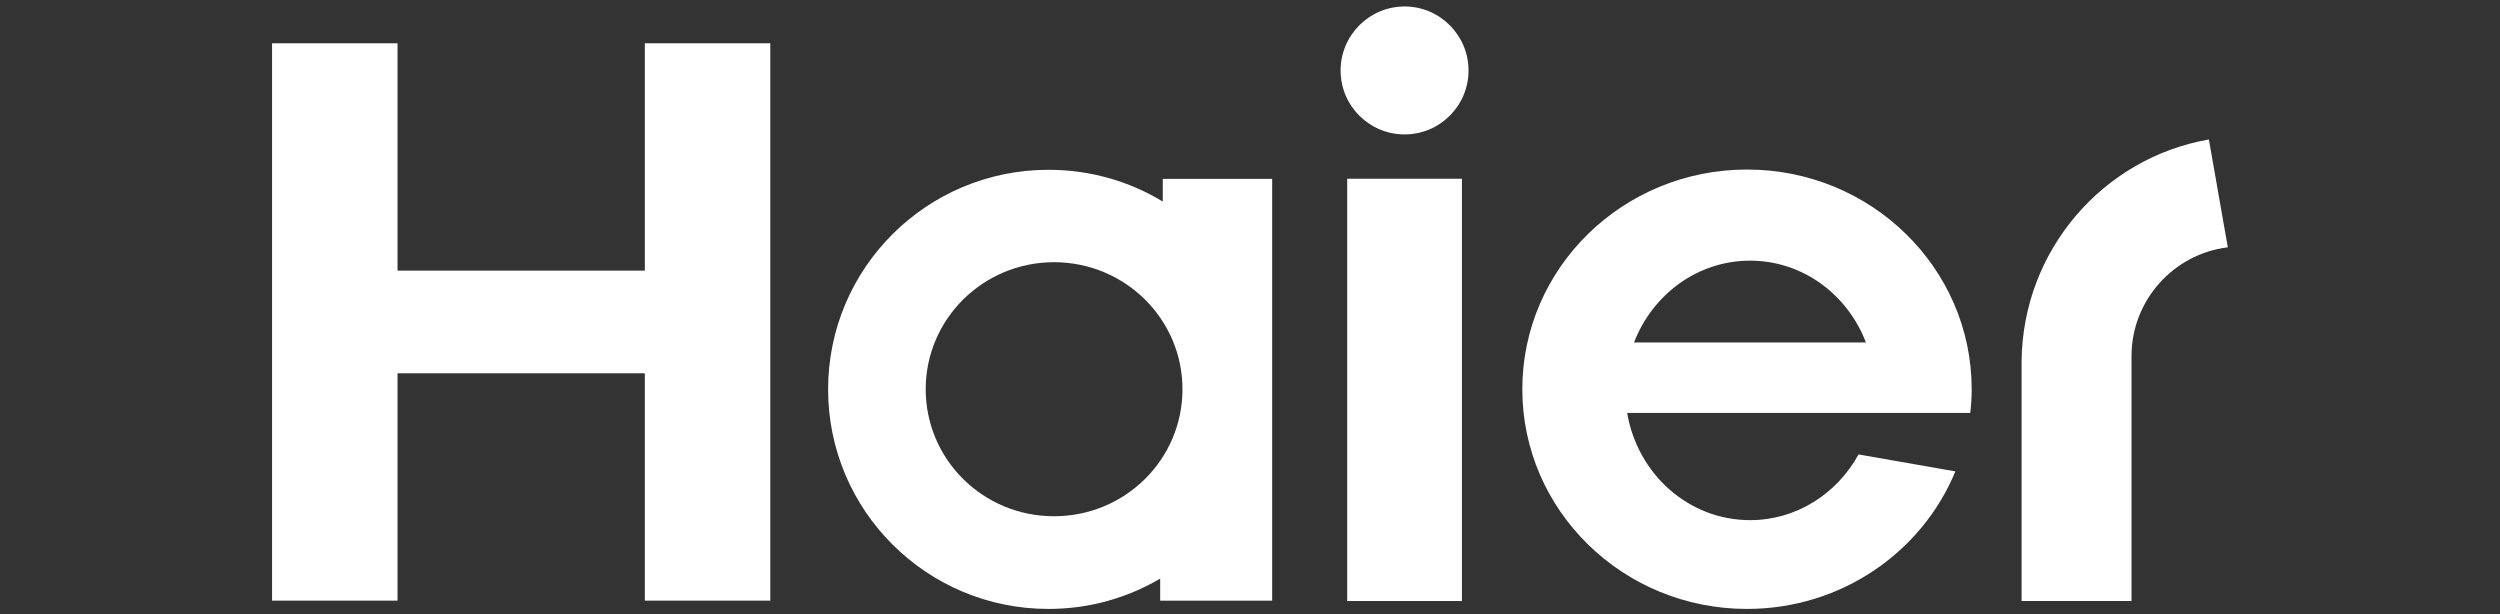 <?xml version="1.0" encoding="utf-8"?>
<!-- Generator: Adobe Illustrator 28.3.0, SVG Export Plug-In . SVG Version: 6.00 Build 0)  -->
<svg version="1.1"
	 id="svg1475" image-rendering="optimizeQuality" shape-rendering="geometricPrecision" text-rendering="geometricPrecision"
	 xmlns="http://www.w3.org/2000/svg" xmlns:xlink="http://www.w3.org/1999/xlink" x="0px" y="0px" viewBox="0 0 1928.8 474"
	 style="enable-background:new 0 0 1928.8 474;" xml:space="preserve">
<rect x="0" y="0" width="1928.8" height="474" fill="#333333" stroke="none"/>
<style type="text/css">
	.st0{fill:#FFFFFF;}
</style>
<g>
	<path class="st0" d="M1520.1,318.6c0.7-6.1,1.1-12.2,1.1-18.3c0-93.6-77.6-169.5-173.4-169.5c-95.7,0-173.3,75.9-173.3,169.5
		c0,93.6,77.6,169.5,173.3,169.5c72.8,0,135.1-43.8,160.8-106.1l-74.7-13.1c-16.6,30.3-47.9,50.7-83.7,50.7
		c-47.5,0-86.9-35.7-94.8-82.7H1520.1z M1350.2,201.1c40.6,0,75.2,26.1,89.4,63.1h-178.9C1274.9,227.3,1309.6,201.1,1350.2,201.1"/>
	<rect x="1039.4" y="137.9" class="st0" width="88.5" height="325.8"/>
	<path class="st0" d="M1083.7,5c-27.3,0-49.4,22.2-49.4,49.4c0,27.2,22.1,49.3,49.4,49.3c27.2,0,49.3-22.1,49.3-49.3
		C1133,27.2,1110.9,5,1083.7,5"/>
	<polygon class="st0" points="497.5,33.4 497.5,208.8 306.7,208.8 306.7,33.4 209.9,33.4 209.9,463.4 306.7,463.4 306.7,288 
		497.5,288 497.5,463.4 594.3,463.4 594.3,33.4 	"/>
	<path class="st0" d="M897.1,138v17.5c-25.7-15.6-55.9-24.5-88.2-24.5c-93.9,0-170,75.8-170,169.4c0,93.6,76.1,169.4,170,169.4
		c31.5,0,60.9-8.5,86.2-23.4v17h86.4V138H897.1z M813.2,398.3c-54.8,0-99-43.8-99-98c0-54.1,44.3-98,99-98c54.8,0,99.1,43.9,99.1,98
		C912.3,354.5,868,398.3,813.2,398.3"/>
	<path class="st0" d="M1704.2,107.6c-81.5,14.2-143.5,85.2-144.5,170.7v185.4h84.8l0-188.9c0-43.2,32.5-78.9,74.3-84L1704.2,107.6z"
		/>
</g>
</svg>
